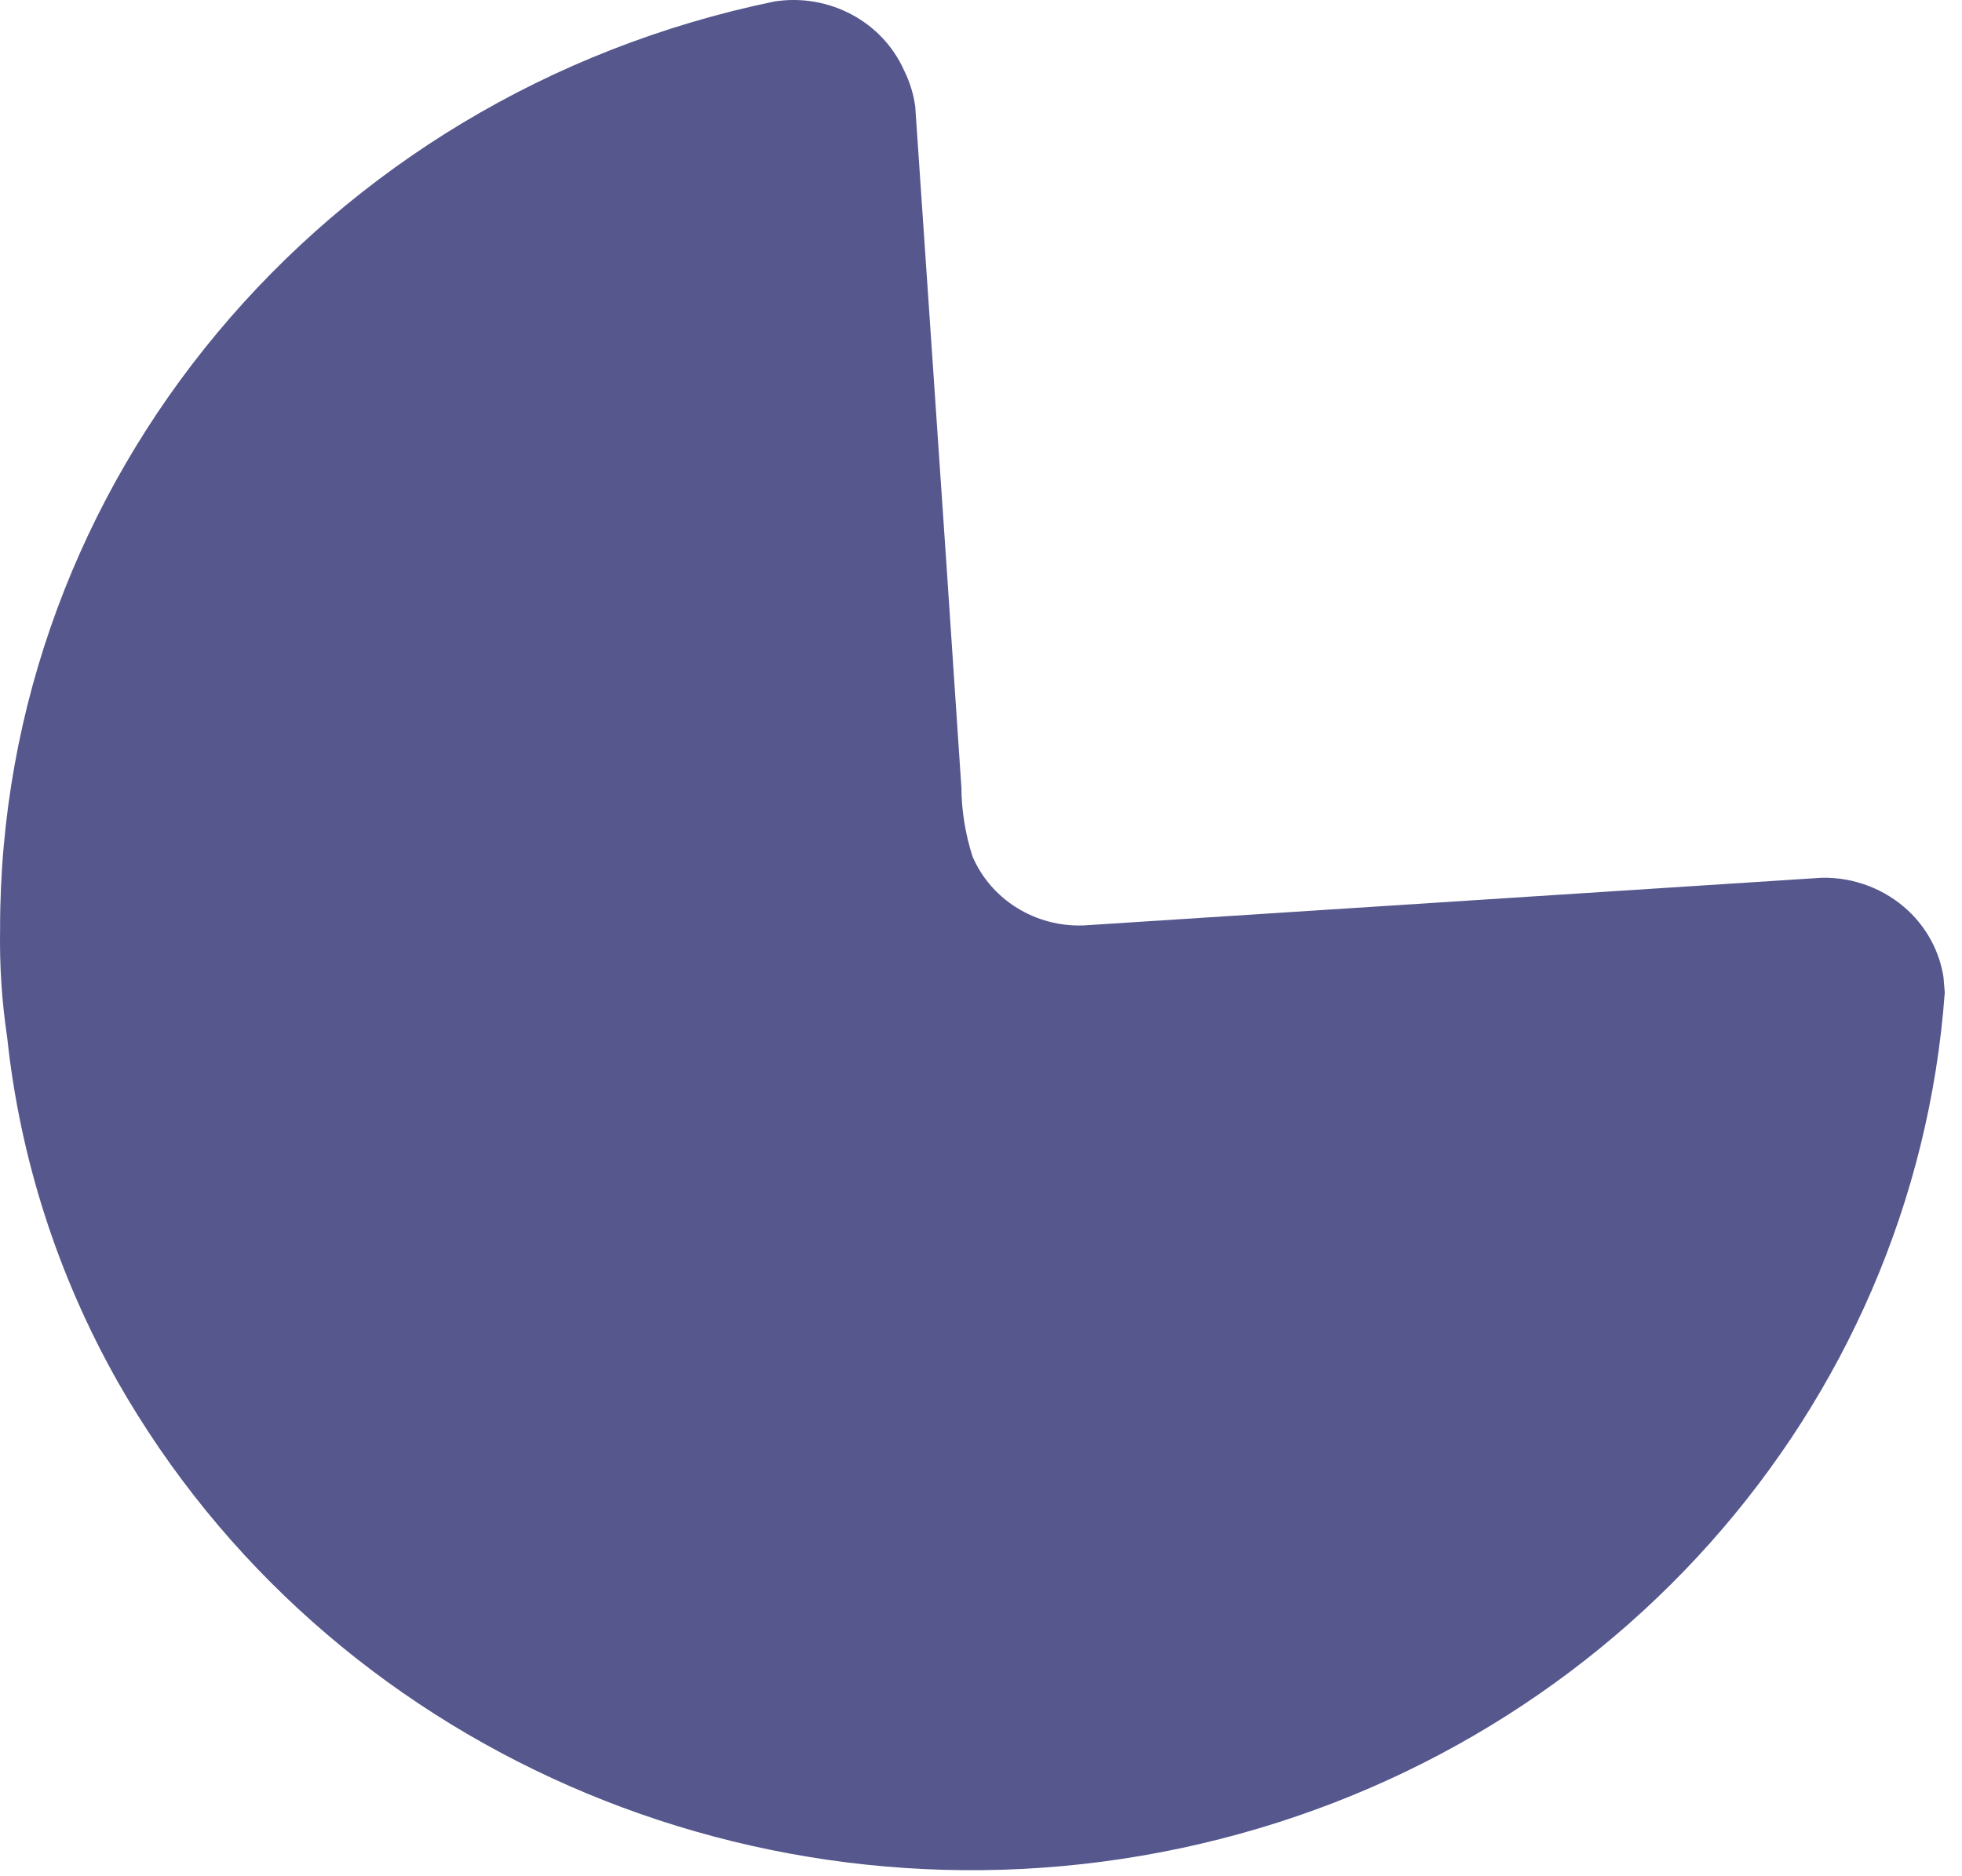 <svg width="23" height="22" viewBox="0 0 23 22" fill="none" xmlns="http://www.w3.org/2000/svg">
<path d="M10.599 0.827C10.665 0.96 10.709 1.102 10.729 1.249L11.091 6.561L11.27 9.232C11.272 9.506 11.316 9.779 11.4 10.041C11.617 10.55 12.139 10.874 12.707 10.851L21.361 10.292C21.736 10.286 22.098 10.425 22.368 10.677C22.592 10.887 22.737 11.162 22.783 11.458L22.798 11.638C22.44 16.533 18.798 20.616 13.848 21.67C8.9 22.724 3.825 20.498 1.379 16.2C0.674 14.951 0.234 13.578 0.084 12.162C0.021 11.743 -0.006 11.32 0.001 10.897C-0.006 5.648 3.78 1.111 9.08 0.017C9.718 -0.081 10.343 0.252 10.599 0.827Z" fill="#55578D"/>
</svg>
